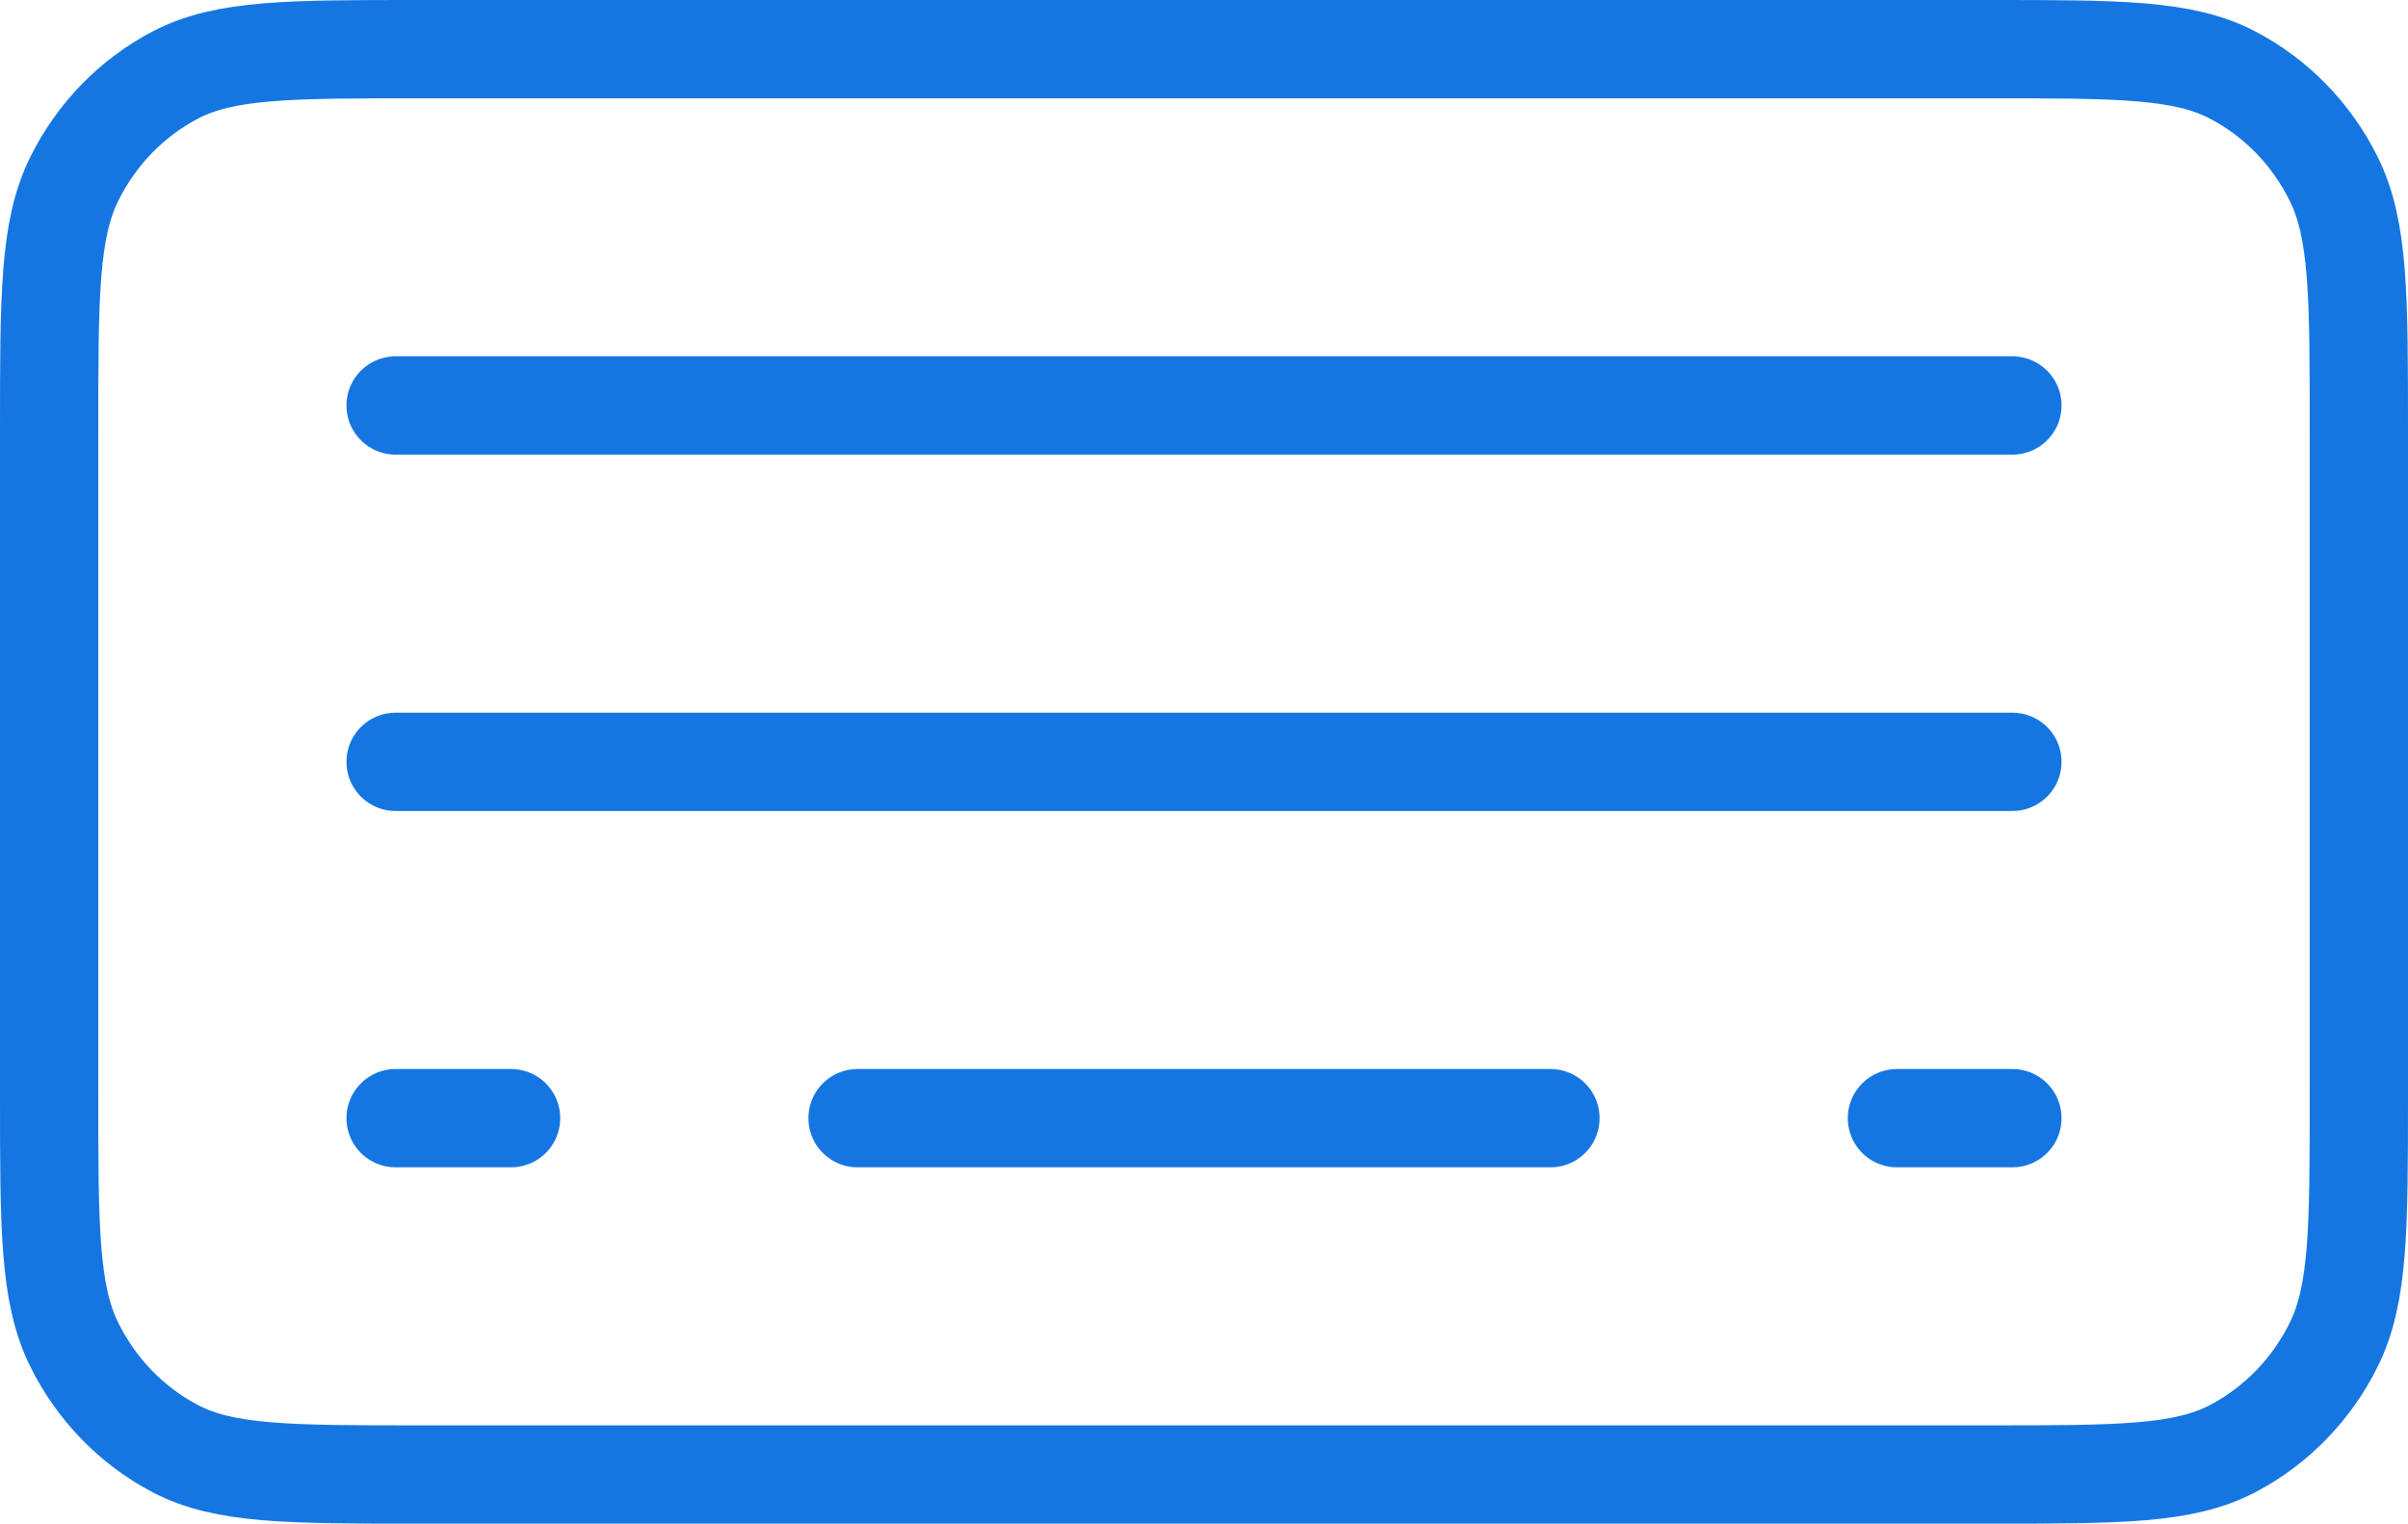<svg xmlns="http://www.w3.org/2000/svg" width="49" height="31" viewBox="0 0 49 31" fill="none"><path d="M38.6 22.75H40.95M17.45 22.75H31.55M10.4 22.75H8.05M8.05 15.5H40.95M8.05 8.25H40.95M1 22.267V8.734C1 6.027 1 4.672 1.512 3.639C1.963 2.729 2.681 1.99 3.566 1.527C4.571 1 5.888 1 8.52 1H40.48C43.113 1 44.427 1 45.432 1.527C46.317 1.99 47.038 2.729 47.488 3.639C48 4.671 48 6.024 48 8.726V22.274C48 24.976 48 26.327 47.488 27.36C47.038 28.269 46.317 29.01 45.432 29.474C44.428 30 43.114 30 40.487 30H8.513C5.886 30 4.57 30 3.566 29.474C2.681 29.01 1.963 28.269 1.512 27.36C1 26.326 1 24.974 1 22.267Z" stroke="#1676E1" stroke-width="2" stroke-linecap="round" stroke-linejoin="round"></path></svg>